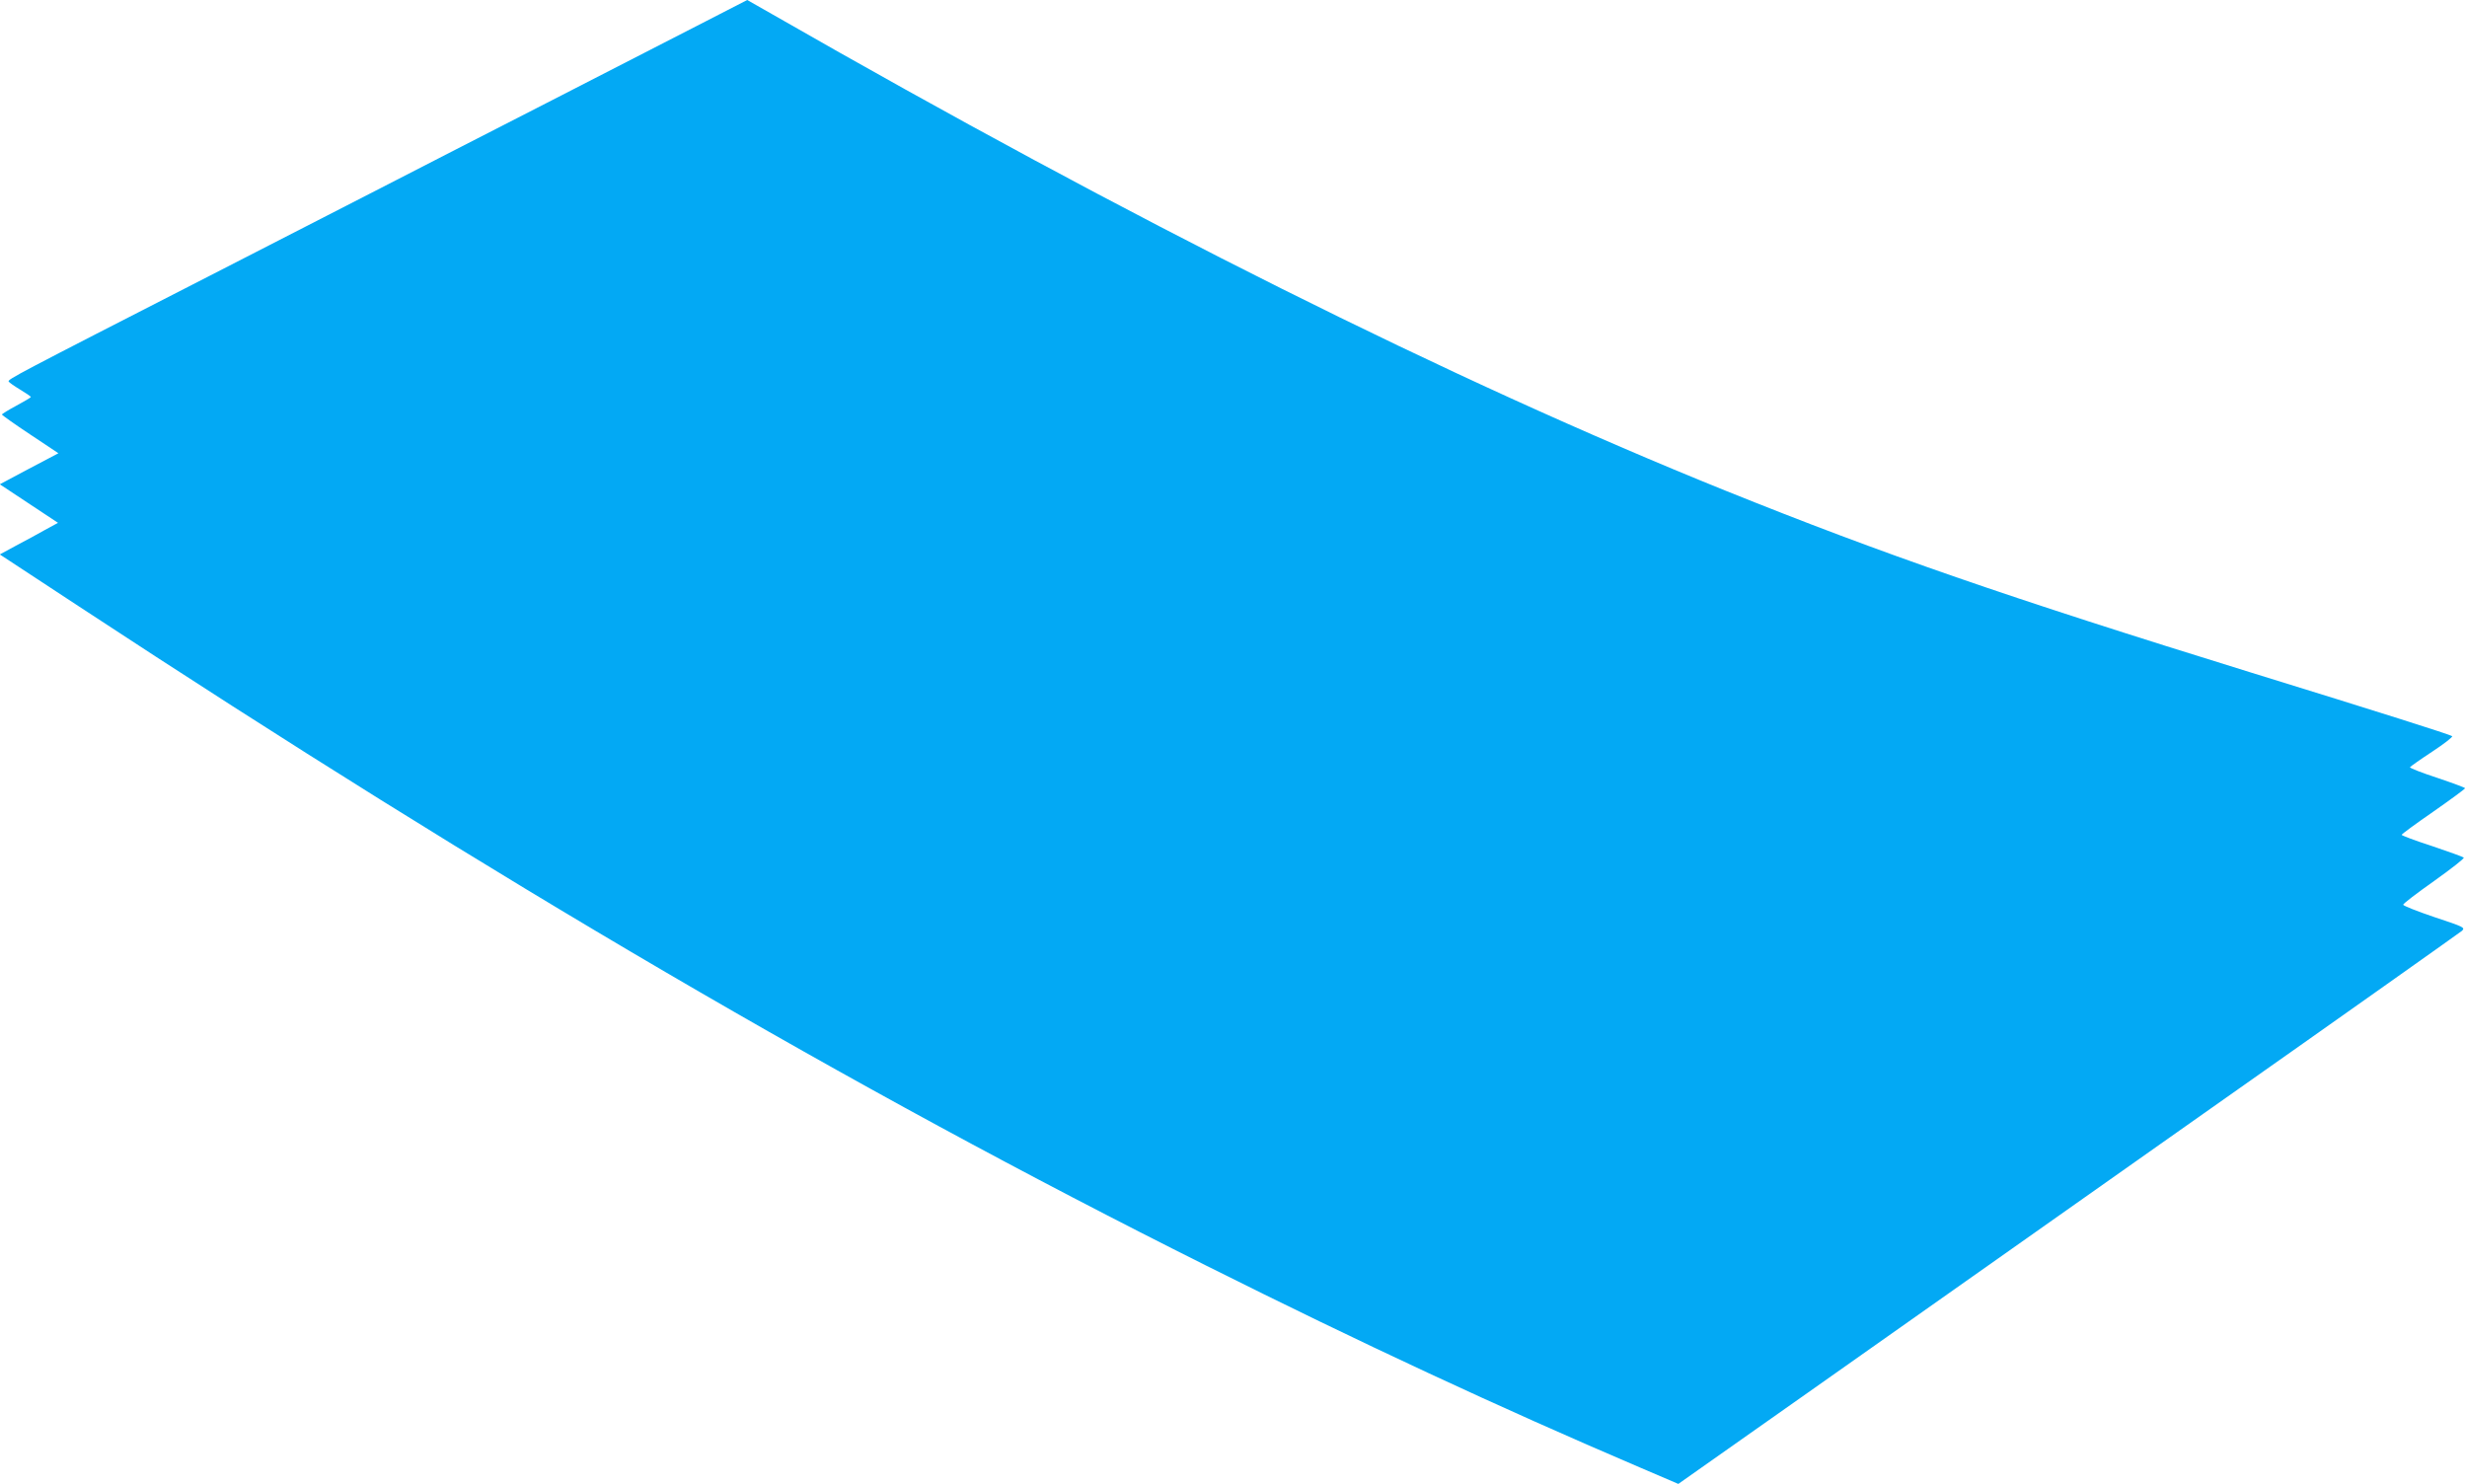 <?xml version="1.0" standalone="no"?>
<!DOCTYPE svg PUBLIC "-//W3C//DTD SVG 20010904//EN"
 "http://www.w3.org/TR/2001/REC-SVG-20010904/DTD/svg10.dtd">
<svg version="1.0" xmlns="http://www.w3.org/2000/svg"
 width="1280pt" height="770pt" viewBox="0 0 1280 770"
 preserveAspectRatio="xMidYMid meet">
<g transform="translate(0,770) scale(0.1,-0.1)"
fill="#03a9f4" stroke="none">
<path d="M3665 7591 c-115 -59 -489 -251 -830 -426 -341 -174 -692 -355 -780
-400 -88 -45 -522 -268 -965 -495 -1010 -517 -1052 -539 -1045 -550 3 -5 30
-24 60 -42 30 -18 55 -35 55 -38 0 -3 -34 -23 -75 -45 -41 -22 -75 -43 -75
-46 0 -3 66 -50 146 -103 l147 -98 -152 -80 -152 -81 151 -100 151 -100 -68
-37 c-37 -21 -105 -58 -151 -82 l-83 -45 408 -268 c2170 -1426 3997 -2495
5853 -3423 797 -399 1517 -734 2247 -1046 l201 -86 704 496 c387 273 1297 915
2023 1427 726 511 1328 938 1339 947 17 17 11 20 -143 71 -89 30 -161 59 -162
64 -1 6 72 61 161 124 88 63 158 117 153 121 -4 4 -79 31 -165 60 -87 28 -158
55 -157 58 0 4 74 58 165 121 90 63 164 117 164 121 0 3 -65 27 -145 54 -80
26 -143 51 -141 55 3 4 55 41 116 81 61 40 107 76 103 80 -9 8 -382 126 -1043
330 -1264 391 -1908 614 -2725 943 -1425 575 -3084 1404 -4948 2473 -71 41
-130 74 -130 74 -1 0 -96 -49 -212 -109z"/>
</g>
</svg>
